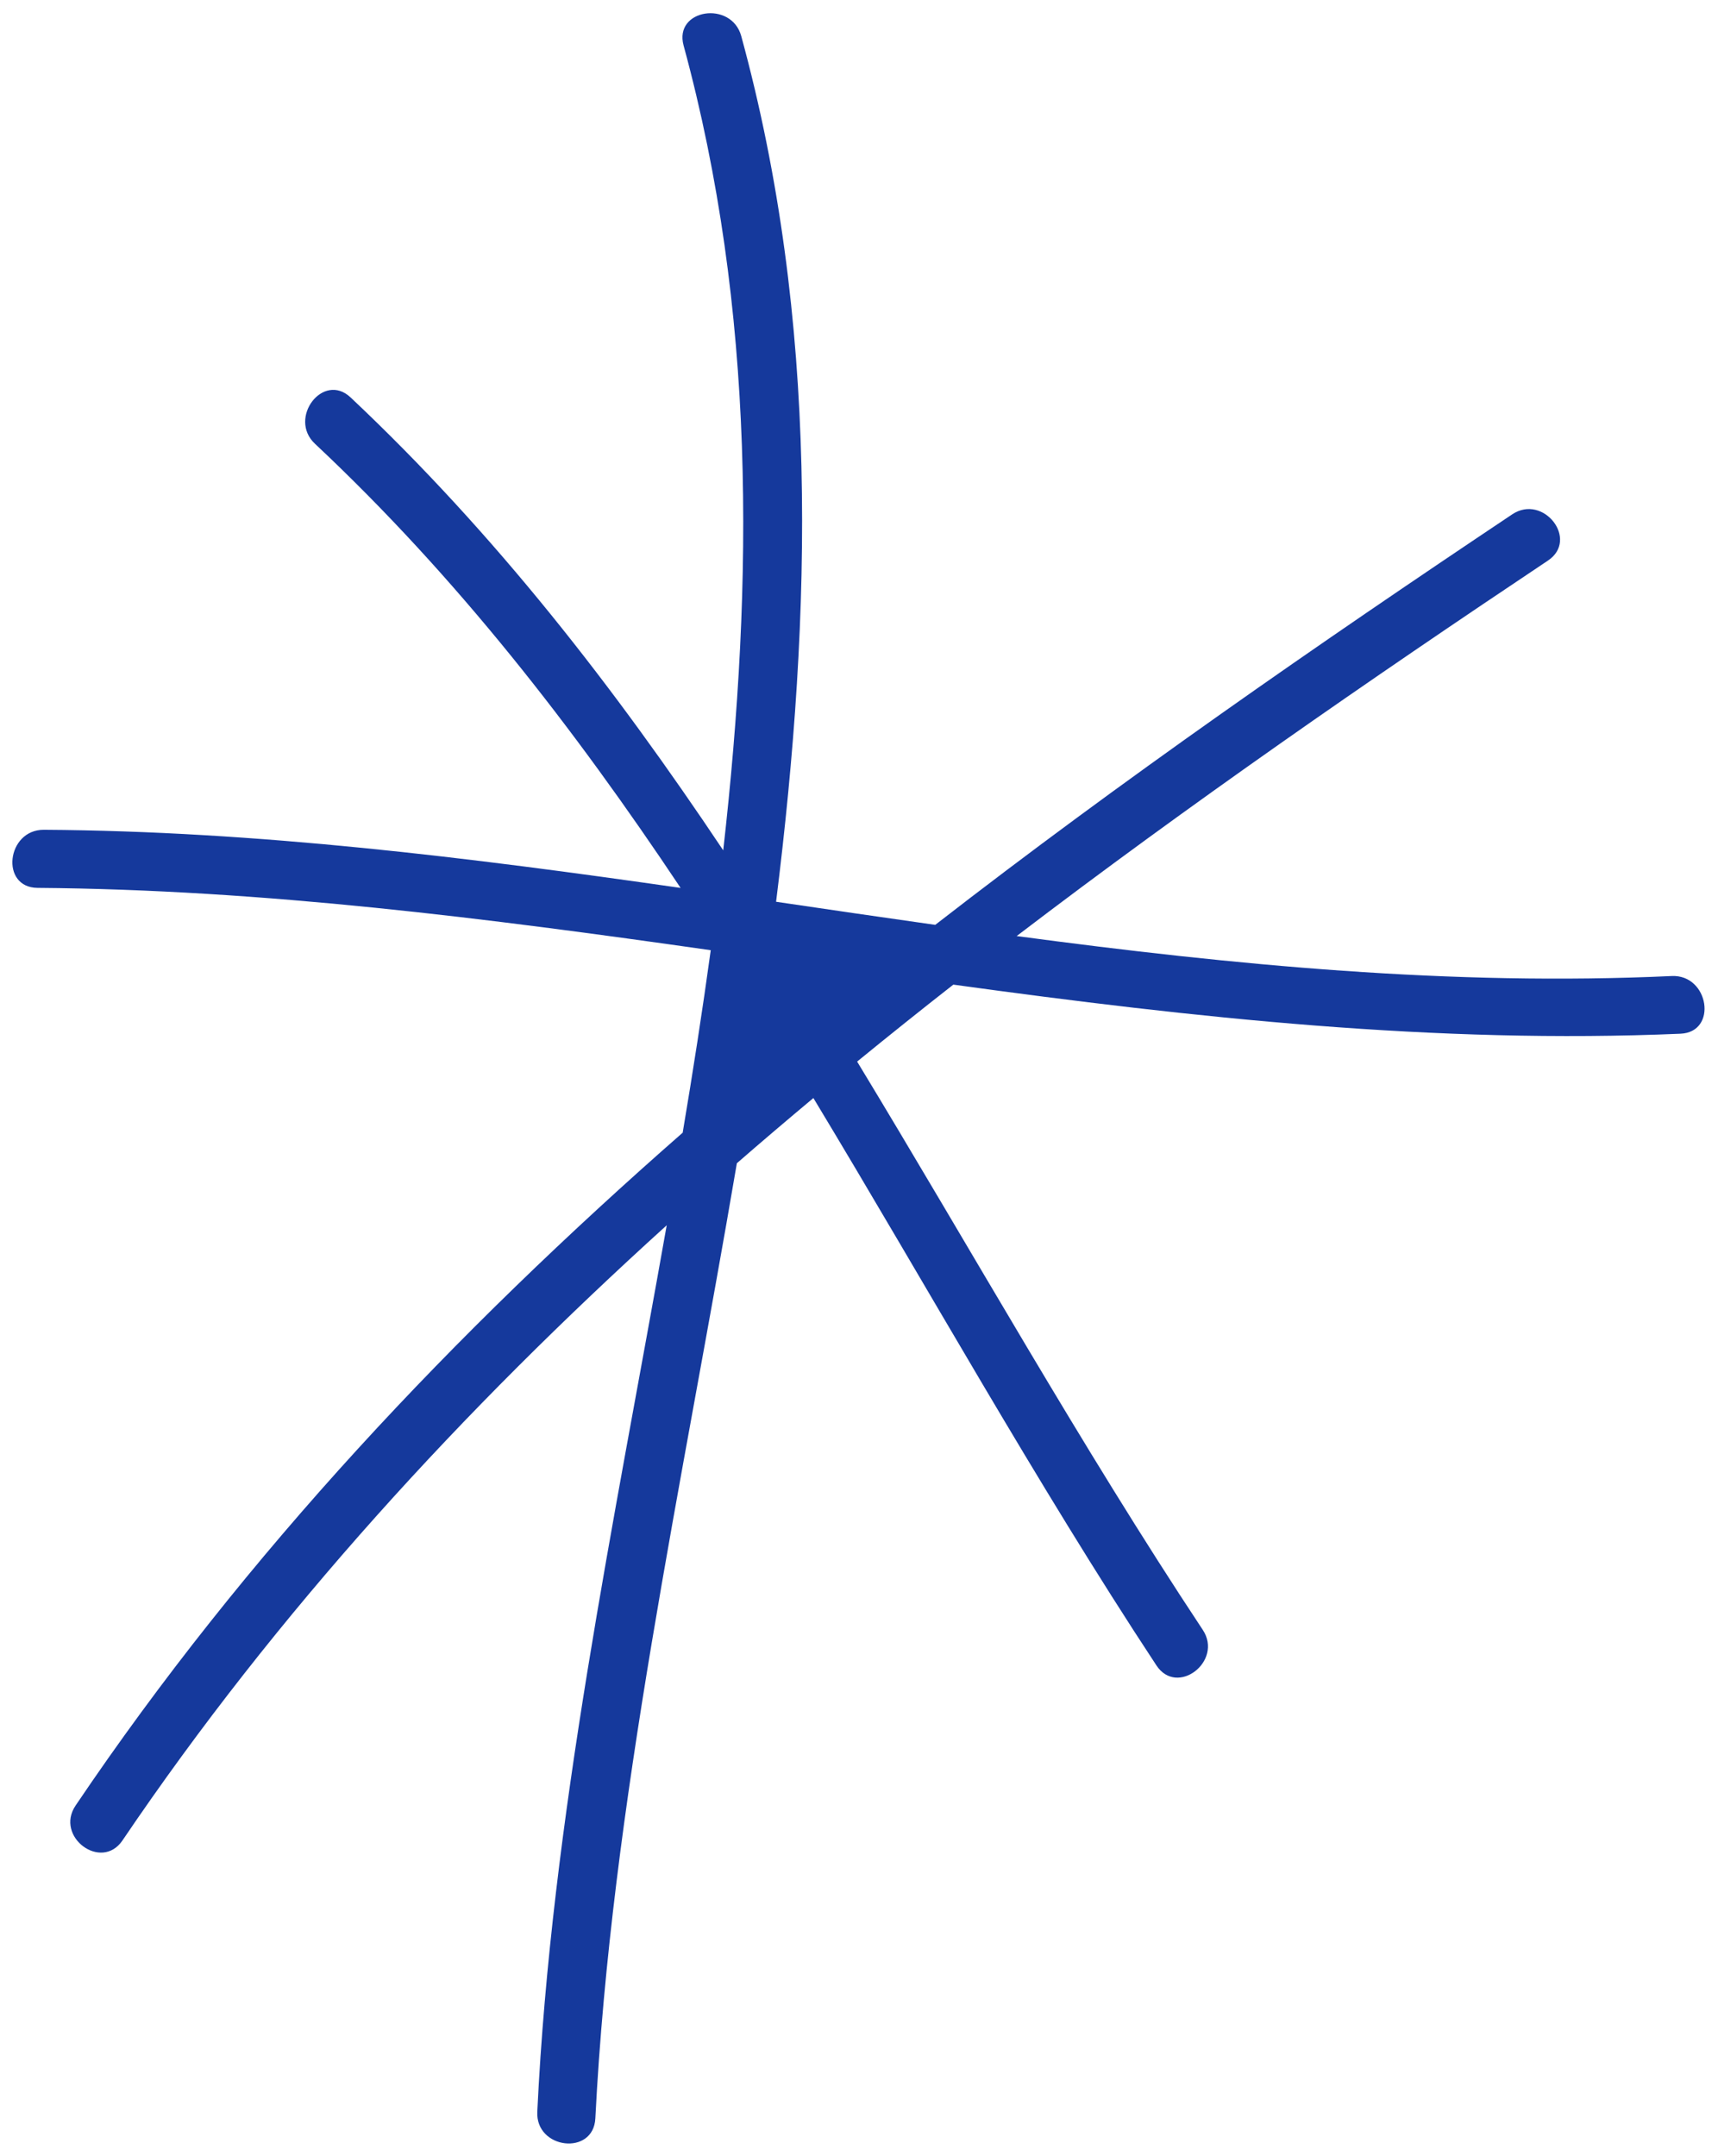 <?xml version="1.0" encoding="UTF-8"?><svg xmlns="http://www.w3.org/2000/svg" xmlns:xlink="http://www.w3.org/1999/xlink" height="506.0" preserveAspectRatio="xMidYMid meet" version="1.0" viewBox="-2.9 -3.1 403.4 506.0" width="403.4" zoomAndPan="magnify"><g fill="#15399C" id="change1_1"><path d="M389.63,225.98c-51.7,2.39-102.82-2.56-153.81-9.38c40.59-30.95,82.65-60.02,124.75-88.13 c7.37-4.92-1.08-15.74-8.39-10.85c-45.77,30.58-91.57,62.29-135.48,96.35c-12.46-1.76-24.92-3.59-37.37-5.42 c8.54-68.37,10.06-136.48-8.18-203.18c-2.31-8.43-15.87-6.35-13.54,2.2c16.91,62.12,16.5,125.38,9.31,188.91 c-25.45-38.07-53.47-74.28-87.5-106.3c-6.45-6.07-14.76,4.88-8.37,10.87c33.32,31.24,60.87,66.79,85.86,104.25 c-49.62-7.11-99.32-13.34-149.52-13.64c-8.75-0.05-10.32,13.56-1.48,13.63c53.11,0.41,105.64,7.17,158.08,14.63 c-1.96,14.27-4.19,28.56-6.59,42.83c-53.56,46.89-102.51,98.58-142.55,157.92c-4.94,7.32,6.05,15.51,11.01,8.19 c36.37-53.75,80.03-101.16,127.79-144.38c-12.36,69.88-27.12,139.63-30.39,208.08c-0.42,8.78,13.18,10.39,13.63,1.55 c3.73-73.64,20.44-148.86,33.23-224.19c5.94-5.16,11.92-10.25,17.97-15.3c26.83,44.41,52.09,89.99,80.55,133.17 c4.87,7.39,15.74-1.01,10.88-8.35c-28.77-43.42-54.21-88.98-81.16-133.38c7.46-6.09,14.99-12.11,22.59-18.06 c56.58,7.79,113.28,13.99,170.73,11.52C400.5,239.16,398.4,225.57,389.63,225.98z" fill="inherit"/><path d="M173.6,248.8c0.75-4.74,1.48-9.47,2.18-14.21c1.7,2.72,3.39,5.44,5.07,8.17 C178.43,244.77,176,246.77,173.6,248.8z" fill="inherit"/><path d="M191.1,234.24c-2.37-3.84-4.76-7.65-7.15-11.46c6.09,0.87,12.17,1.75,18.26,2.61 C198.5,228.34,194.78,231.26,191.1,234.24z" fill="inherit"/></g></svg>